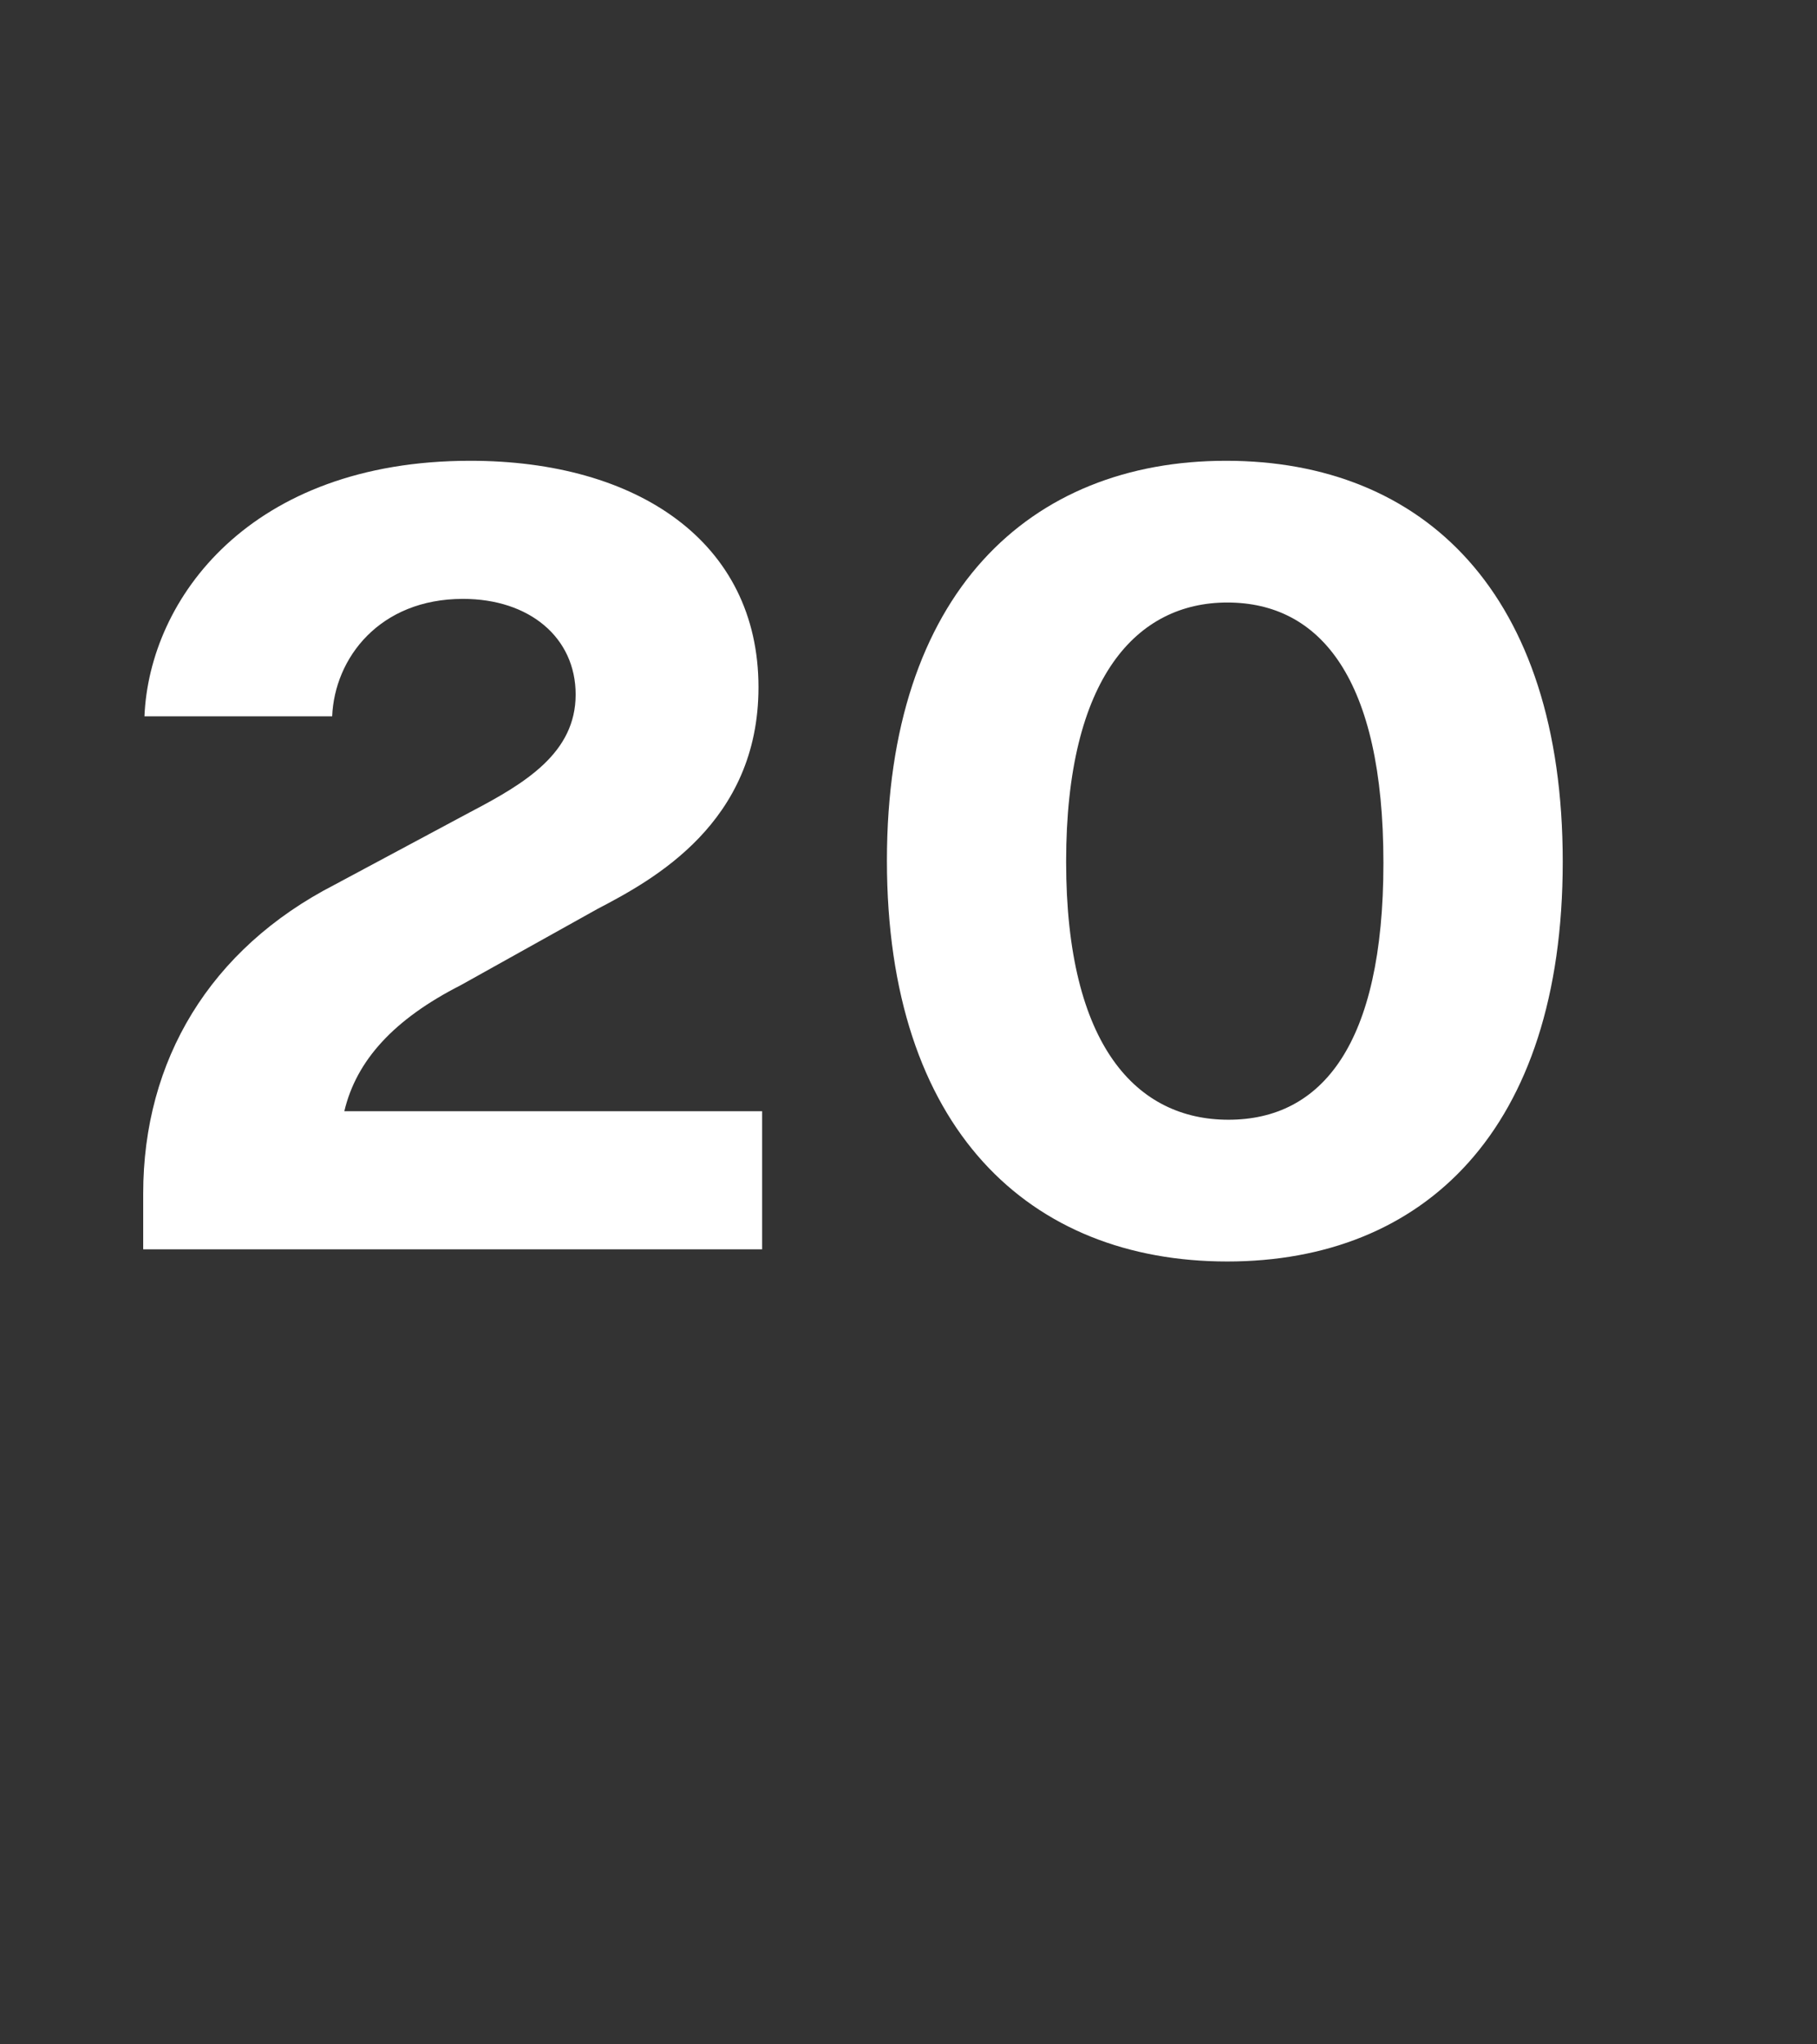 <svg width="16" height="18" viewBox="0 0 16 18" fill="none" xmlns="http://www.w3.org/2000/svg">
<rect x="0" y="0" width="16" height="18" fill="#333333" stroke="none"/>
<g clip-path="url(#clip0_234_7964)">
<path d="M3.032 9.784C3.138 9.336 3.469 8.974 4.056 8.675L5.261 8.003C5.751 7.747 6.679 7.246 6.679 6.051C6.679 4.772 5.613 4.057 4.141 4.057C2.2 4.057 1.315 5.273 1.272 6.307H2.925C2.946 5.795 3.341 5.273 4.077 5.273C4.663 5.273 5.069 5.614 5.069 6.115C5.069 6.627 4.631 6.894 4.141 7.15L2.946 7.79C1.848 8.355 1.261 9.336 1.261 10.509V11H6.711V9.784H3.032Z" fill="white"/>
<path d="M10.807 11.107C12.534 11.107 13.761 9.955 13.761 7.587C13.761 5.22 12.534 4.057 10.796 4.057C9.068 4.057 7.81 5.22 7.81 7.577C7.81 9.944 9.068 11.107 10.807 11.107ZM10.817 9.859C10.017 9.859 9.388 9.219 9.388 7.587C9.388 5.955 10.017 5.305 10.807 5.305C11.628 5.305 12.182 5.977 12.182 7.598C12.182 9.198 11.639 9.859 10.817 9.859Z" fill="white"/>
</g>
<defs>
<clipPath id="clip0_234_7964">
<rect width="16" height="18" fill="white"/>
</clipPath>
</defs>
</svg>
